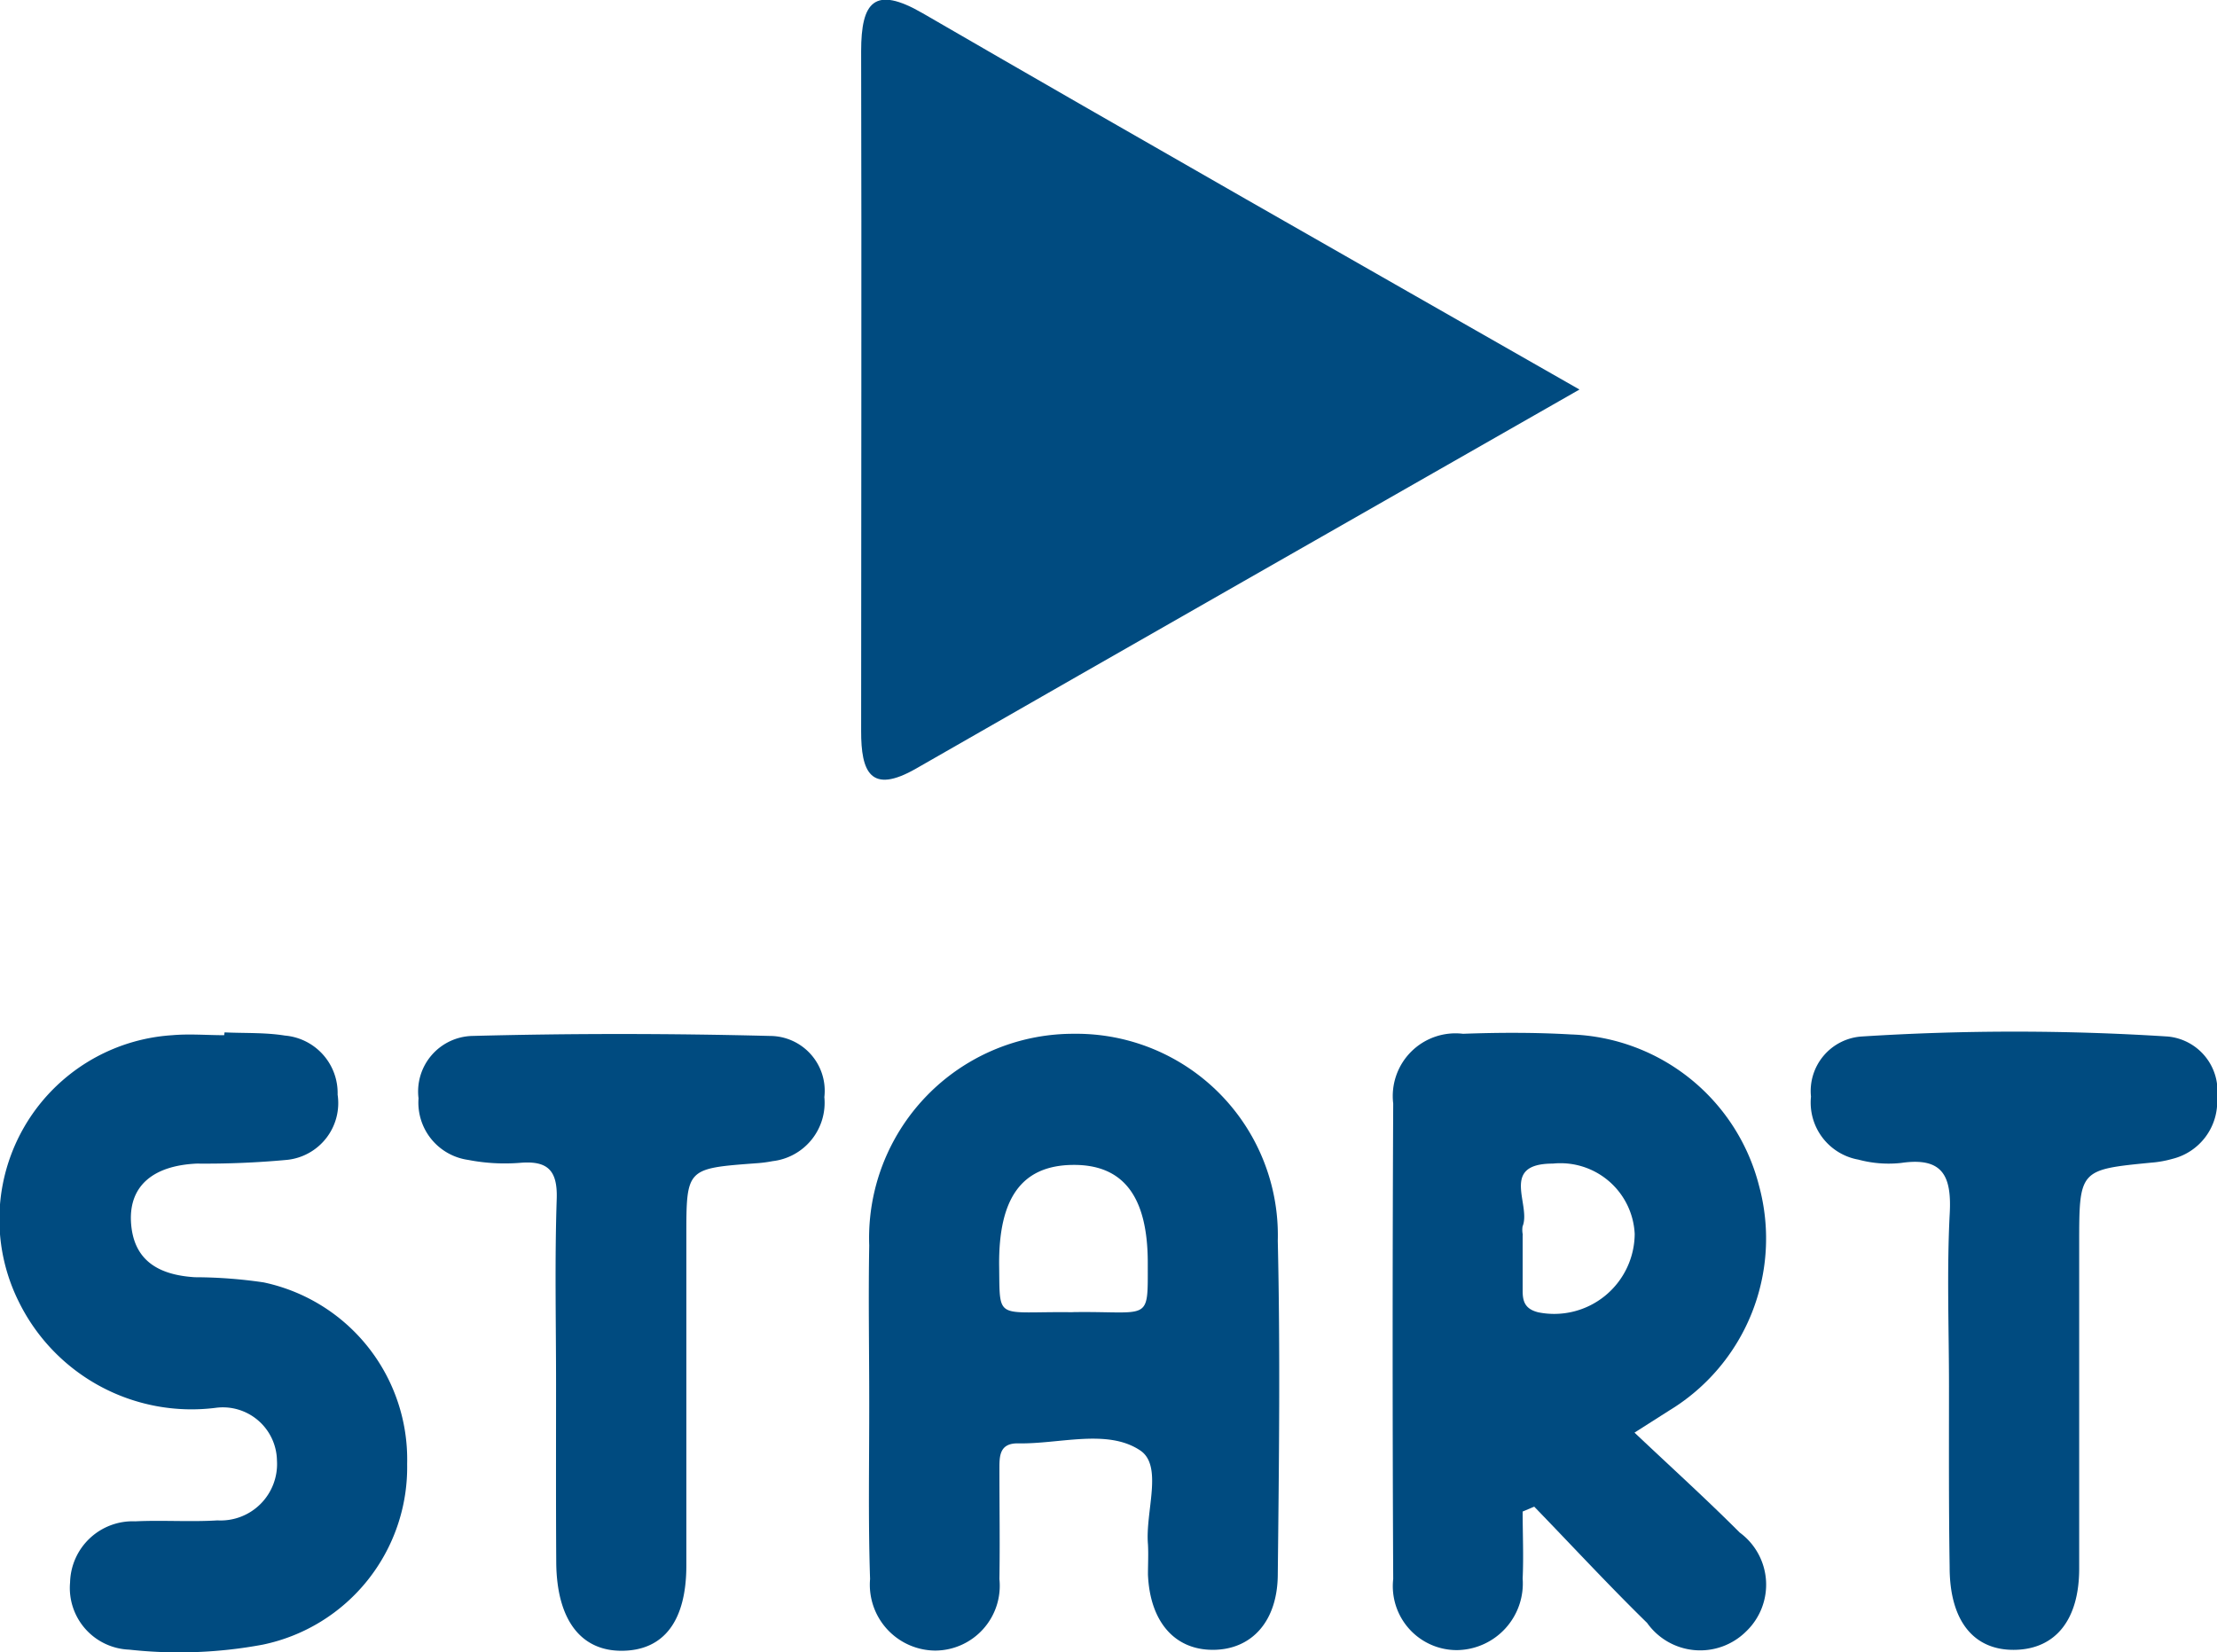 <svg xmlns="http://www.w3.org/2000/svg" width="23.567" height="17.563" viewBox="0 0 23.567 17.563">
  <g id="Сгруппировать_5402" data-name="Сгруппировать 5402" transform="translate(840.127 -236.438)">
    <path id="Контур_4286" data-name="Контур 4286" d="M-739.777,419.521c0-.552-.01-1.1,0-1.655a2.171,2.171,0,0,1,2.175-2.251,2.142,2.142,0,0,1,2.168,2.2c.027,1.18.013,2.36,0,3.541,0,.505-.277.806-.687.808s-.672-.3-.693-.8c0-.107.006-.215,0-.322-.03-.346.166-.838-.086-1-.35-.231-.859-.063-1.3-.073-.206,0-.192.156-.193.294,0,.383.006.767,0,1.15a.689.689,0,0,1-.683.759.7.7,0,0,1-.692-.76C-739.789,420.779-739.776,420.15-739.777,419.521Zm2.161-.947c.832-.013.8.121.8-.523,0-.71-.262-1.049-.8-1.042s-.786.35-.78,1.067C-738.387,418.678-738.44,418.564-737.615,418.575Z" transform="translate(-91.11 -168.187)" fill="#004b80"/>
    <path id="Контур_4287" data-name="Контур 4287" d="M-677.924,420.578c0,.237.011.475,0,.712a.709.709,0,0,1-.693.761.68.68,0,0,1-.683-.756q-.012-2.527,0-5.054a.667.667,0,0,1,.742-.742c.382-.014.766-.015,1.148.007a2.137,2.137,0,0,1,2,1.613,2.138,2.138,0,0,1-.956,2.385l-.369.235c.389.368.763.706,1.118,1.062a.687.687,0,0,1,.068,1.052.692.692,0,0,1-1.052-.091c-.409-.4-.8-.823-1.2-1.236Zm0-2.941h0c0,.2,0,.4,0,.595,0,.112.025.193.166.228a.856.856,0,0,0,1.025-.834.79.79,0,0,0-.87-.747c-.571,0-.227.439-.322.668A.253.253,0,0,0-677.922,417.637Z" transform="translate(-146.017 -168.071)" fill="#004b80"/>
    <path id="Контур_4288" data-name="Контур 4288" d="M-837.74,415.45c.214.01.431,0,.642.034a.613.613,0,0,1,.56.628.607.607,0,0,1-.534.693,9.42,9.42,0,0,1-.963.04c-.465.021-.717.237-.7.613.021.423.3.571.679.595a5.077,5.077,0,0,1,.732.055,1.924,1.924,0,0,1,1.525,1.93,1.926,1.926,0,0,1-1.535,1.921,4.843,4.843,0,0,1-1.42.053.656.656,0,0,1-.628-.715.666.666,0,0,1,.693-.649c.291-.014.583.008.874-.01a.6.6,0,0,0,.632-.638.575.575,0,0,0-.656-.558,2.046,2.046,0,0,1-2.089-1.13,1.962,1.962,0,0,1,1.633-2.832c.182-.016.367,0,.551,0Z" transform="translate(0 -168.037)" fill="#004b80"/>
    <path id="Контур_4289" data-name="Контур 4289" d="M-629.511,419.14c0-.612-.024-1.226.008-1.836.021-.4-.076-.6-.516-.536a1.233,1.233,0,0,1-.454-.035.616.616,0,0,1-.505-.67.581.581,0,0,1,.536-.639,25.559,25.559,0,0,1,3.256,0,.582.582,0,0,1,.525.65.627.627,0,0,1-.476.651,1.136,1.136,0,0,1-.225.04c-.765.075-.765.075-.765.872,0,1.148,0,2.3,0,3.444,0,.543-.25.852-.677.863-.443.011-.7-.307-.7-.878C-629.514,420.426-629.511,419.783-629.511,419.14Z" transform="translate(-189.898 -167.967)" fill="#004b80"/>
    <path id="Контур_4290" data-name="Контур 4290" d="M-790.34,419.376c0-.659-.015-1.319.007-1.978.01-.308-.1-.408-.392-.383a2.033,2.033,0,0,1-.548-.031.615.615,0,0,1-.529-.655.591.591,0,0,1,.567-.663c1.057-.028,2.115-.027,3.171,0a.583.583,0,0,1,.576.65.625.625,0,0,1-.55.681,1.422,1.422,0,0,1-.182.023c-.735.055-.735.055-.735.775q0,1.748,0,3.5c0,.588-.237.9-.676.907s-.7-.32-.707-.932C-790.342,420.634-790.34,420.005-790.34,419.376Z" transform="translate(-43.876 -168.215)" fill="#004b80"/>
    <path id="Контур_4291" data-name="Контур 4291" d="M-717.1,300.351c-2.438,1.392-4.746,2.708-7.051,4.029-.486.279-.586.035-.585-.4,0-2.408.006-4.816,0-7.225,0-.527.142-.7.653-.405C-721.814,297.665-719.53,298.964-717.1,300.351Z" transform="translate(-106.237 -59.772)" fill="#004b80"/>
  </g>
</svg>
